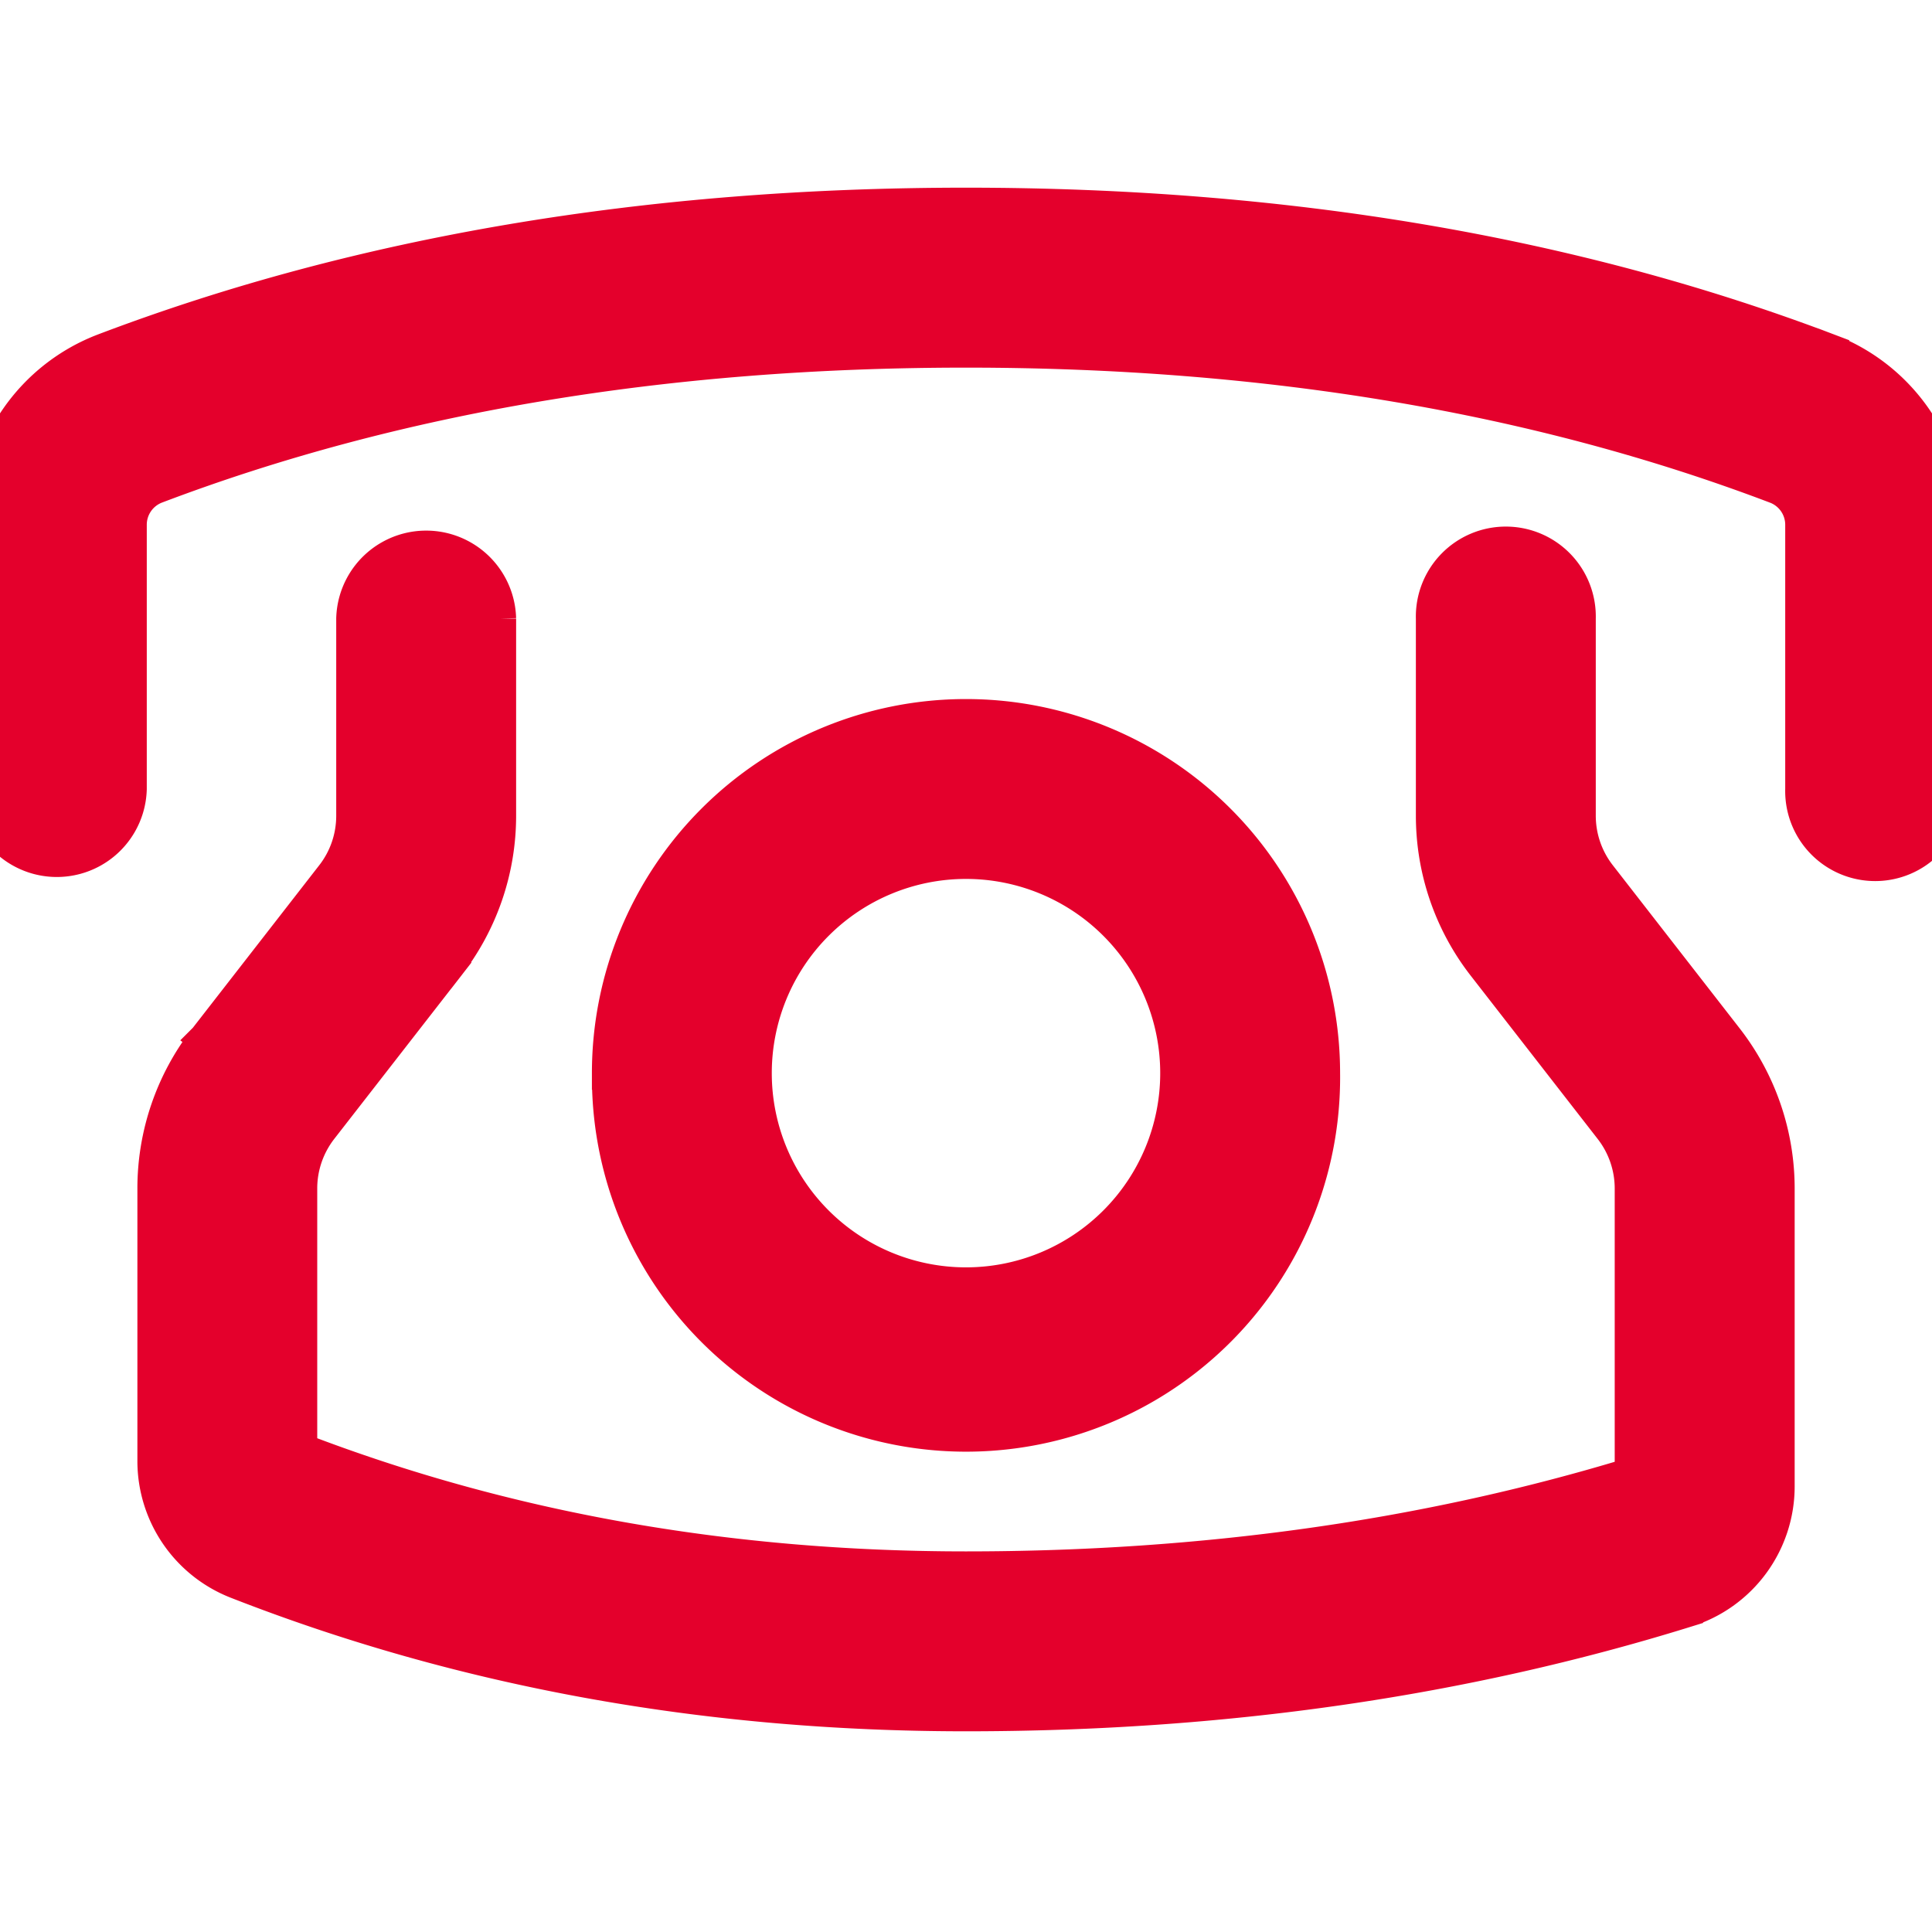 <svg width="35" height="35" fill="none" xmlns="http://www.w3.org/2000/svg"><g clip-path="url(#clip0_101_5952)"><path d="M28.98 15.858h0a1.76 1.76 0 01-.371-1.08v-3.572a1.33 1.33 0 10-2.659 0v3.572s0 0 0 0c0 .983.327 1.938.93 2.713l2.302 2.96h0c.24.309.37.689.37 1.08v5.174c-3.722 1.132-7.738 1.7-12.052 1.7-4.316 0-8.33-.715-12.053-2.143V21.53c0-.39.13-.77.37-1.08h0l2.303-2.96-.228-.176.228.177a4.42 4.42 0 00.93-2.713s0 0 0 0v-3.572a1.33 1.33 0 00-2.659 0v3.572s0 0 0 0c0 .392-.13.772-.37 1.08h0l-2.302 2.96.232.18-.232-.18a4.417 4.417 0 00-.93 2.712v4.937a2.359 2.359 0 001.498 2.197h0c4.095 1.602 8.502 2.4 13.213 2.4 4.652 0 9.005-.626 13.053-1.884a2.358 2.358 0 001.659-2.253v-5.396s0 0 0 0c0-.983-.328-1.937-.93-2.713l-2.302-2.96zM1.885 6.338h0A3.388 3.388 0 00-.3 9.506v4.788a1.33 1.33 0 002.659 0V9.506v0a.73.73 0 01.47-.682h0C7.15 7.184 12.036 6.36 17.5 6.36c5.464 0 10.352.825 14.67 2.465l.107-.28-.106.28a.73.73 0 01.47.682v4.788a1.33 1.33 0 102.659 0V9.506a3.388 3.388 0 00-2.185-3.168l-.107.28.107-.28C28.473 4.576 23.265 3.7 17.5 3.7c-5.765 0-10.973.876-15.615 2.638zm9.139 13.103a6.477 6.477 0 1012.953 0 6.477 6.477 0 00-12.954 0zm9.176 2.7a3.818 3.818 0 11-5.4-5.4 3.818 3.818 0 015.4 5.4z" fill="#E4002C" stroke="#E4002C" stroke-width=".6"/></g><defs><clipPath id="clip0_101_5952"><path fill="#fff" d="M0 0h35v35H0z"/></clipPath></defs></svg>